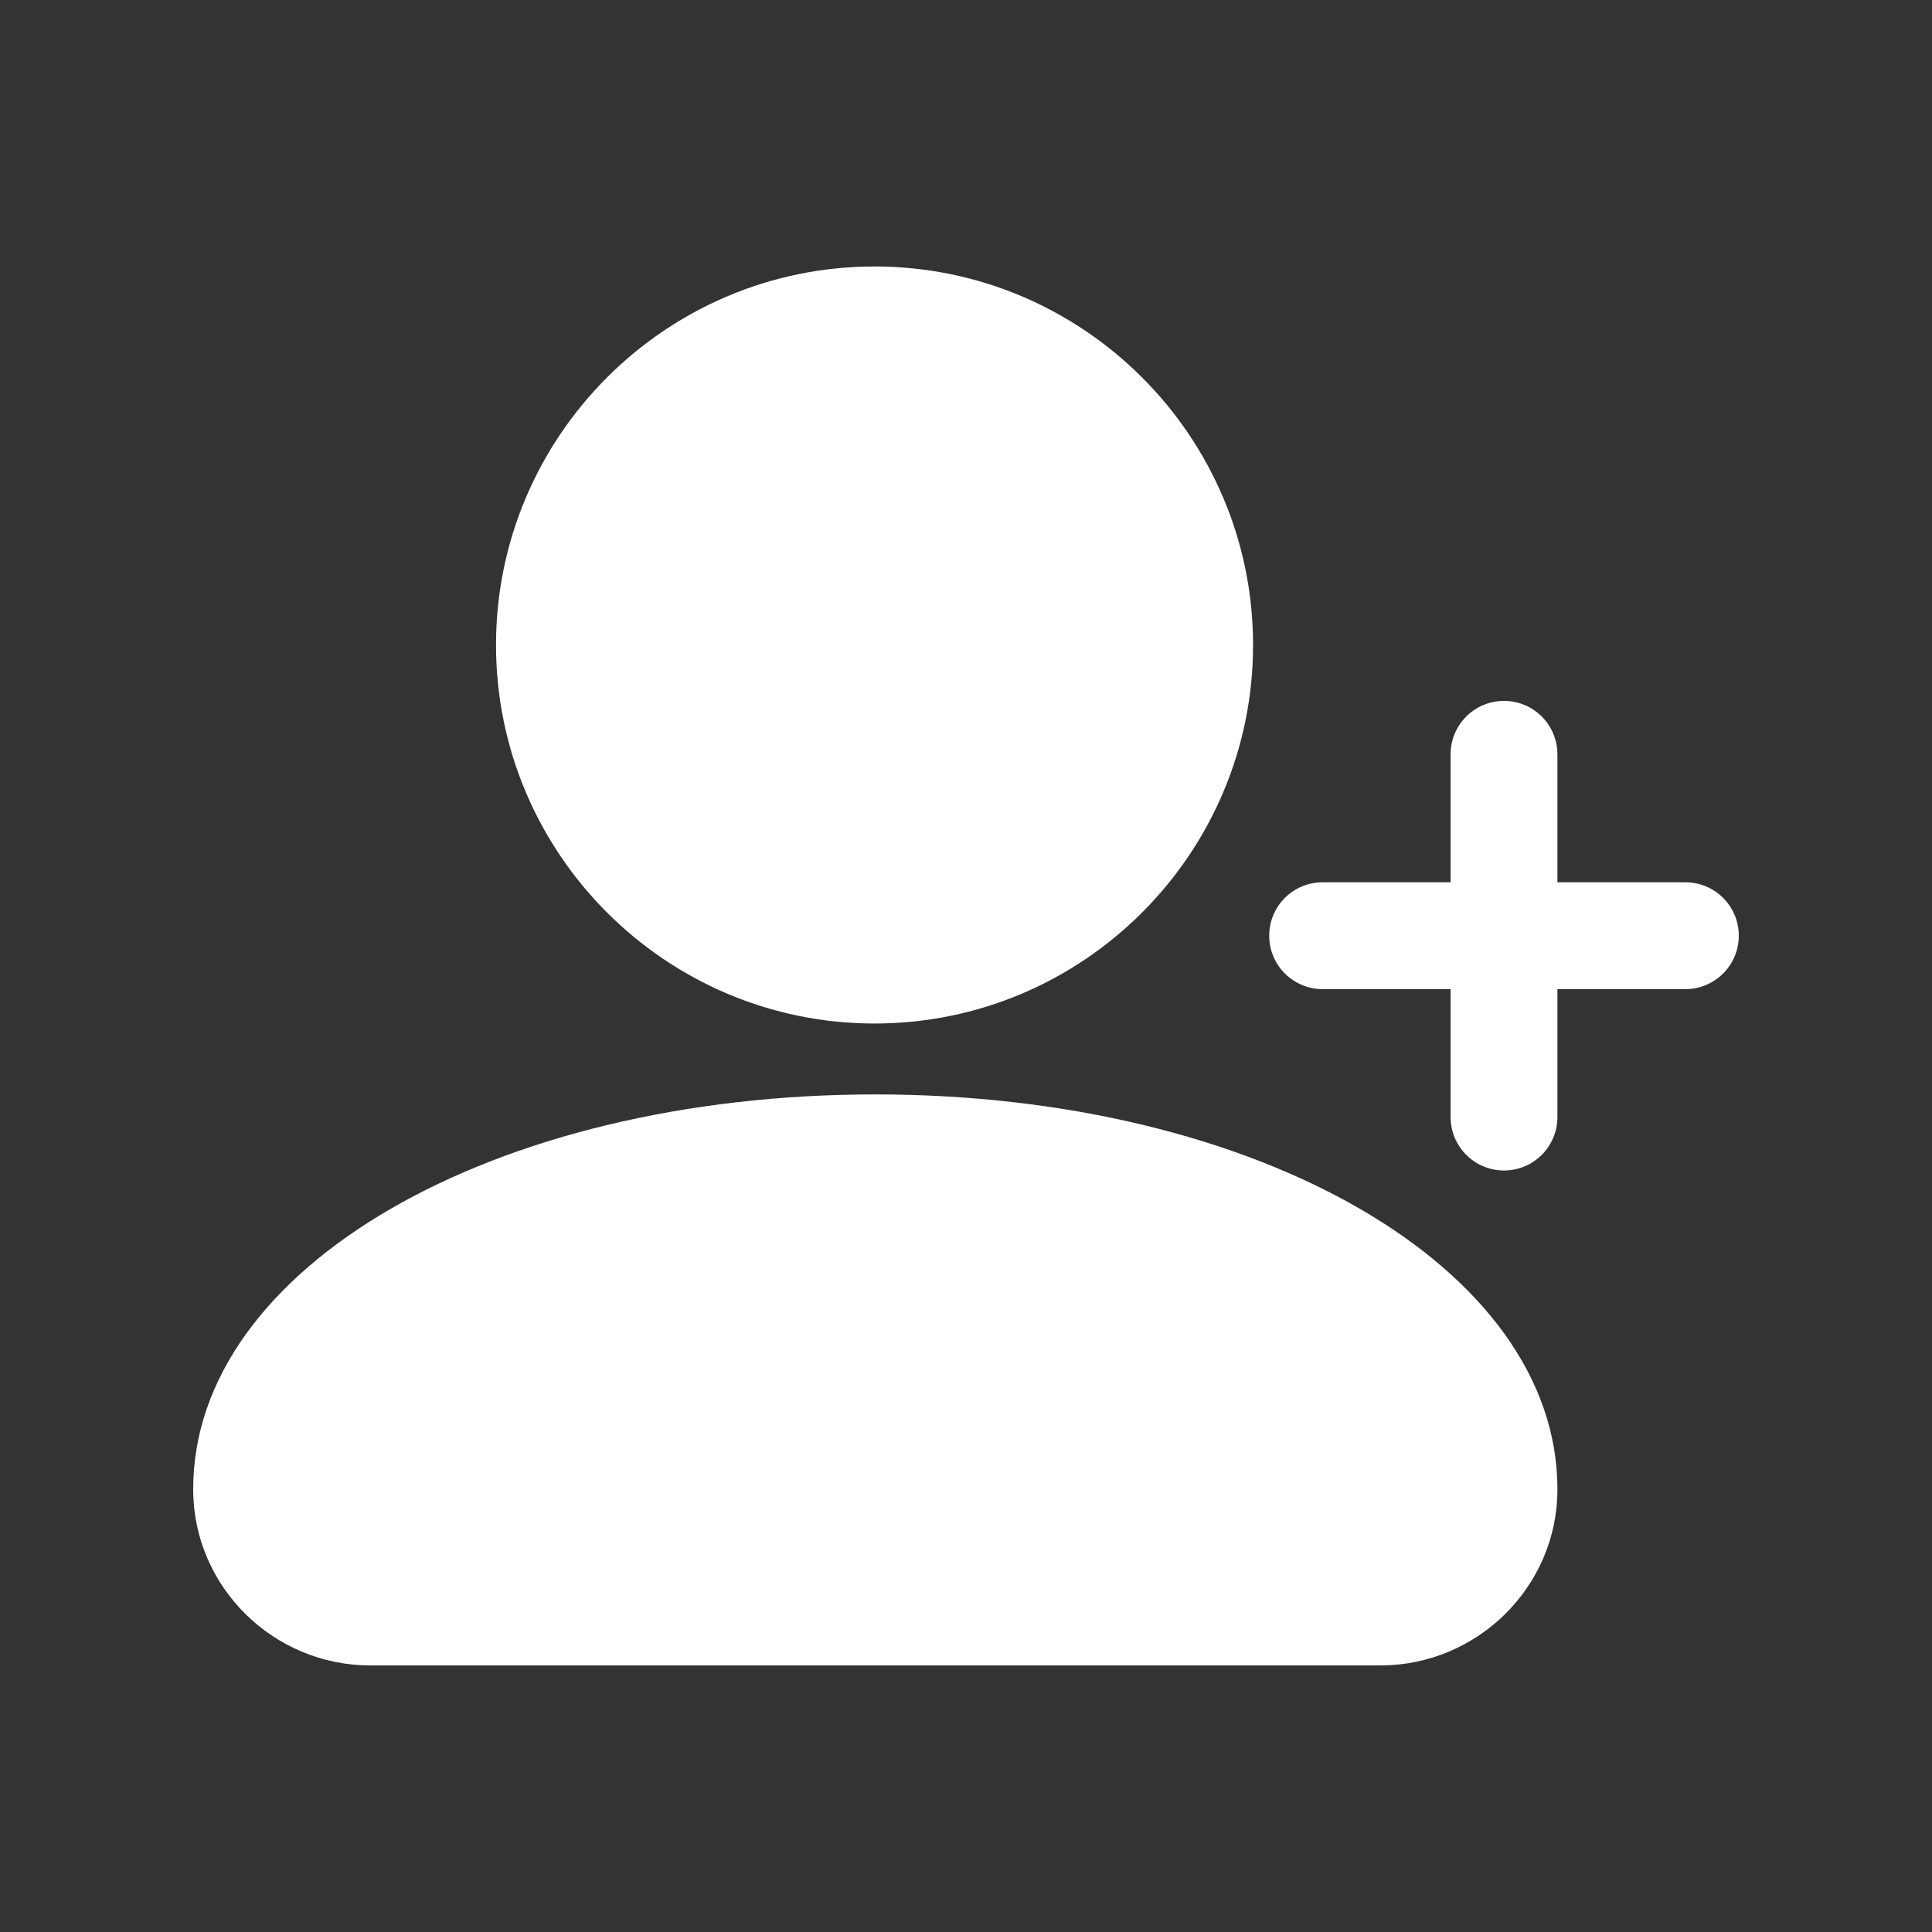 <svg xmlns="http://www.w3.org/2000/svg" xmlns:xlink="http://www.w3.org/1999/xlink" width="500" zoomAndPan="magnify" viewBox="0 0 375 375" height="500" preserveAspectRatio="xMidYMid meet" version="1.0"><rect x="0" y="0" width="375" height="375" fill="#333333" stroke="none"/><defs><clipPath id="1e3d77074b"><path d="M 96 51.562 L 244 51.562 L 244 199 L 96 199 Z M 96 51.562 " clip-rule="nonzero"/></clipPath><clipPath id="5b3d3e14c8"><path d="M 37.5 212 L 302.699 212 L 302.699 323.262 L 37.5 323.262 Z M 37.5 212 " clip-rule="nonzero"/></clipPath><clipPath id="5748901a3d"><path d="M 246 136 L 337.5 136 L 337.5 228 L 246 228 Z M 246 136 " clip-rule="nonzero"/></clipPath></defs><g clip-path="url(#1e3d77074b)"><path fill="#ffffff" d="M 169.75 198.664 C 210.262 198.664 243.219 165.707 243.219 125.191 C 243.219 84.68 210.262 51.723 169.75 51.723 C 129.238 51.723 96.277 84.68 96.277 125.191 C 96.277 165.707 129.238 198.664 169.75 198.664 " fill-opacity="1" fill-rule="nonzero"/></g><g clip-path="url(#5b3d3e14c8)"><path fill="#ffffff" d="M 169.895 212.426 C 95.656 212.426 37.5 246.07 37.5 289.027 L 37.504 289.352 C 37.629 308.051 53.059 323.262 71.898 323.262 L 267.895 323.262 C 286.734 323.262 302.164 308.051 302.293 289.359 L 302.293 289.027 C 302.293 246.07 244.137 212.426 169.895 212.426 " fill-opacity="1" fill-rule="nonzero"/></g><g clip-path="url(#5748901a3d)"><path fill="#ffffff" d="M 327.133 171.25 L 302.293 171.25 L 302.293 146.41 C 302.293 140.684 297.652 136.043 291.926 136.043 C 286.199 136.043 281.559 140.684 281.559 146.41 L 281.559 171.25 L 256.719 171.25 C 250.992 171.25 246.352 175.891 246.352 181.617 C 246.352 187.344 250.992 191.988 256.719 191.988 L 281.559 191.988 L 281.559 216.824 C 281.559 222.551 286.199 227.191 291.926 227.191 C 297.652 227.191 302.293 222.551 302.293 216.824 L 302.293 191.988 L 327.133 191.988 C 332.859 191.988 337.5 187.344 337.5 181.617 C 337.5 175.891 332.859 171.25 327.133 171.25 " fill-opacity="1" fill-rule="nonzero"/></g></svg>